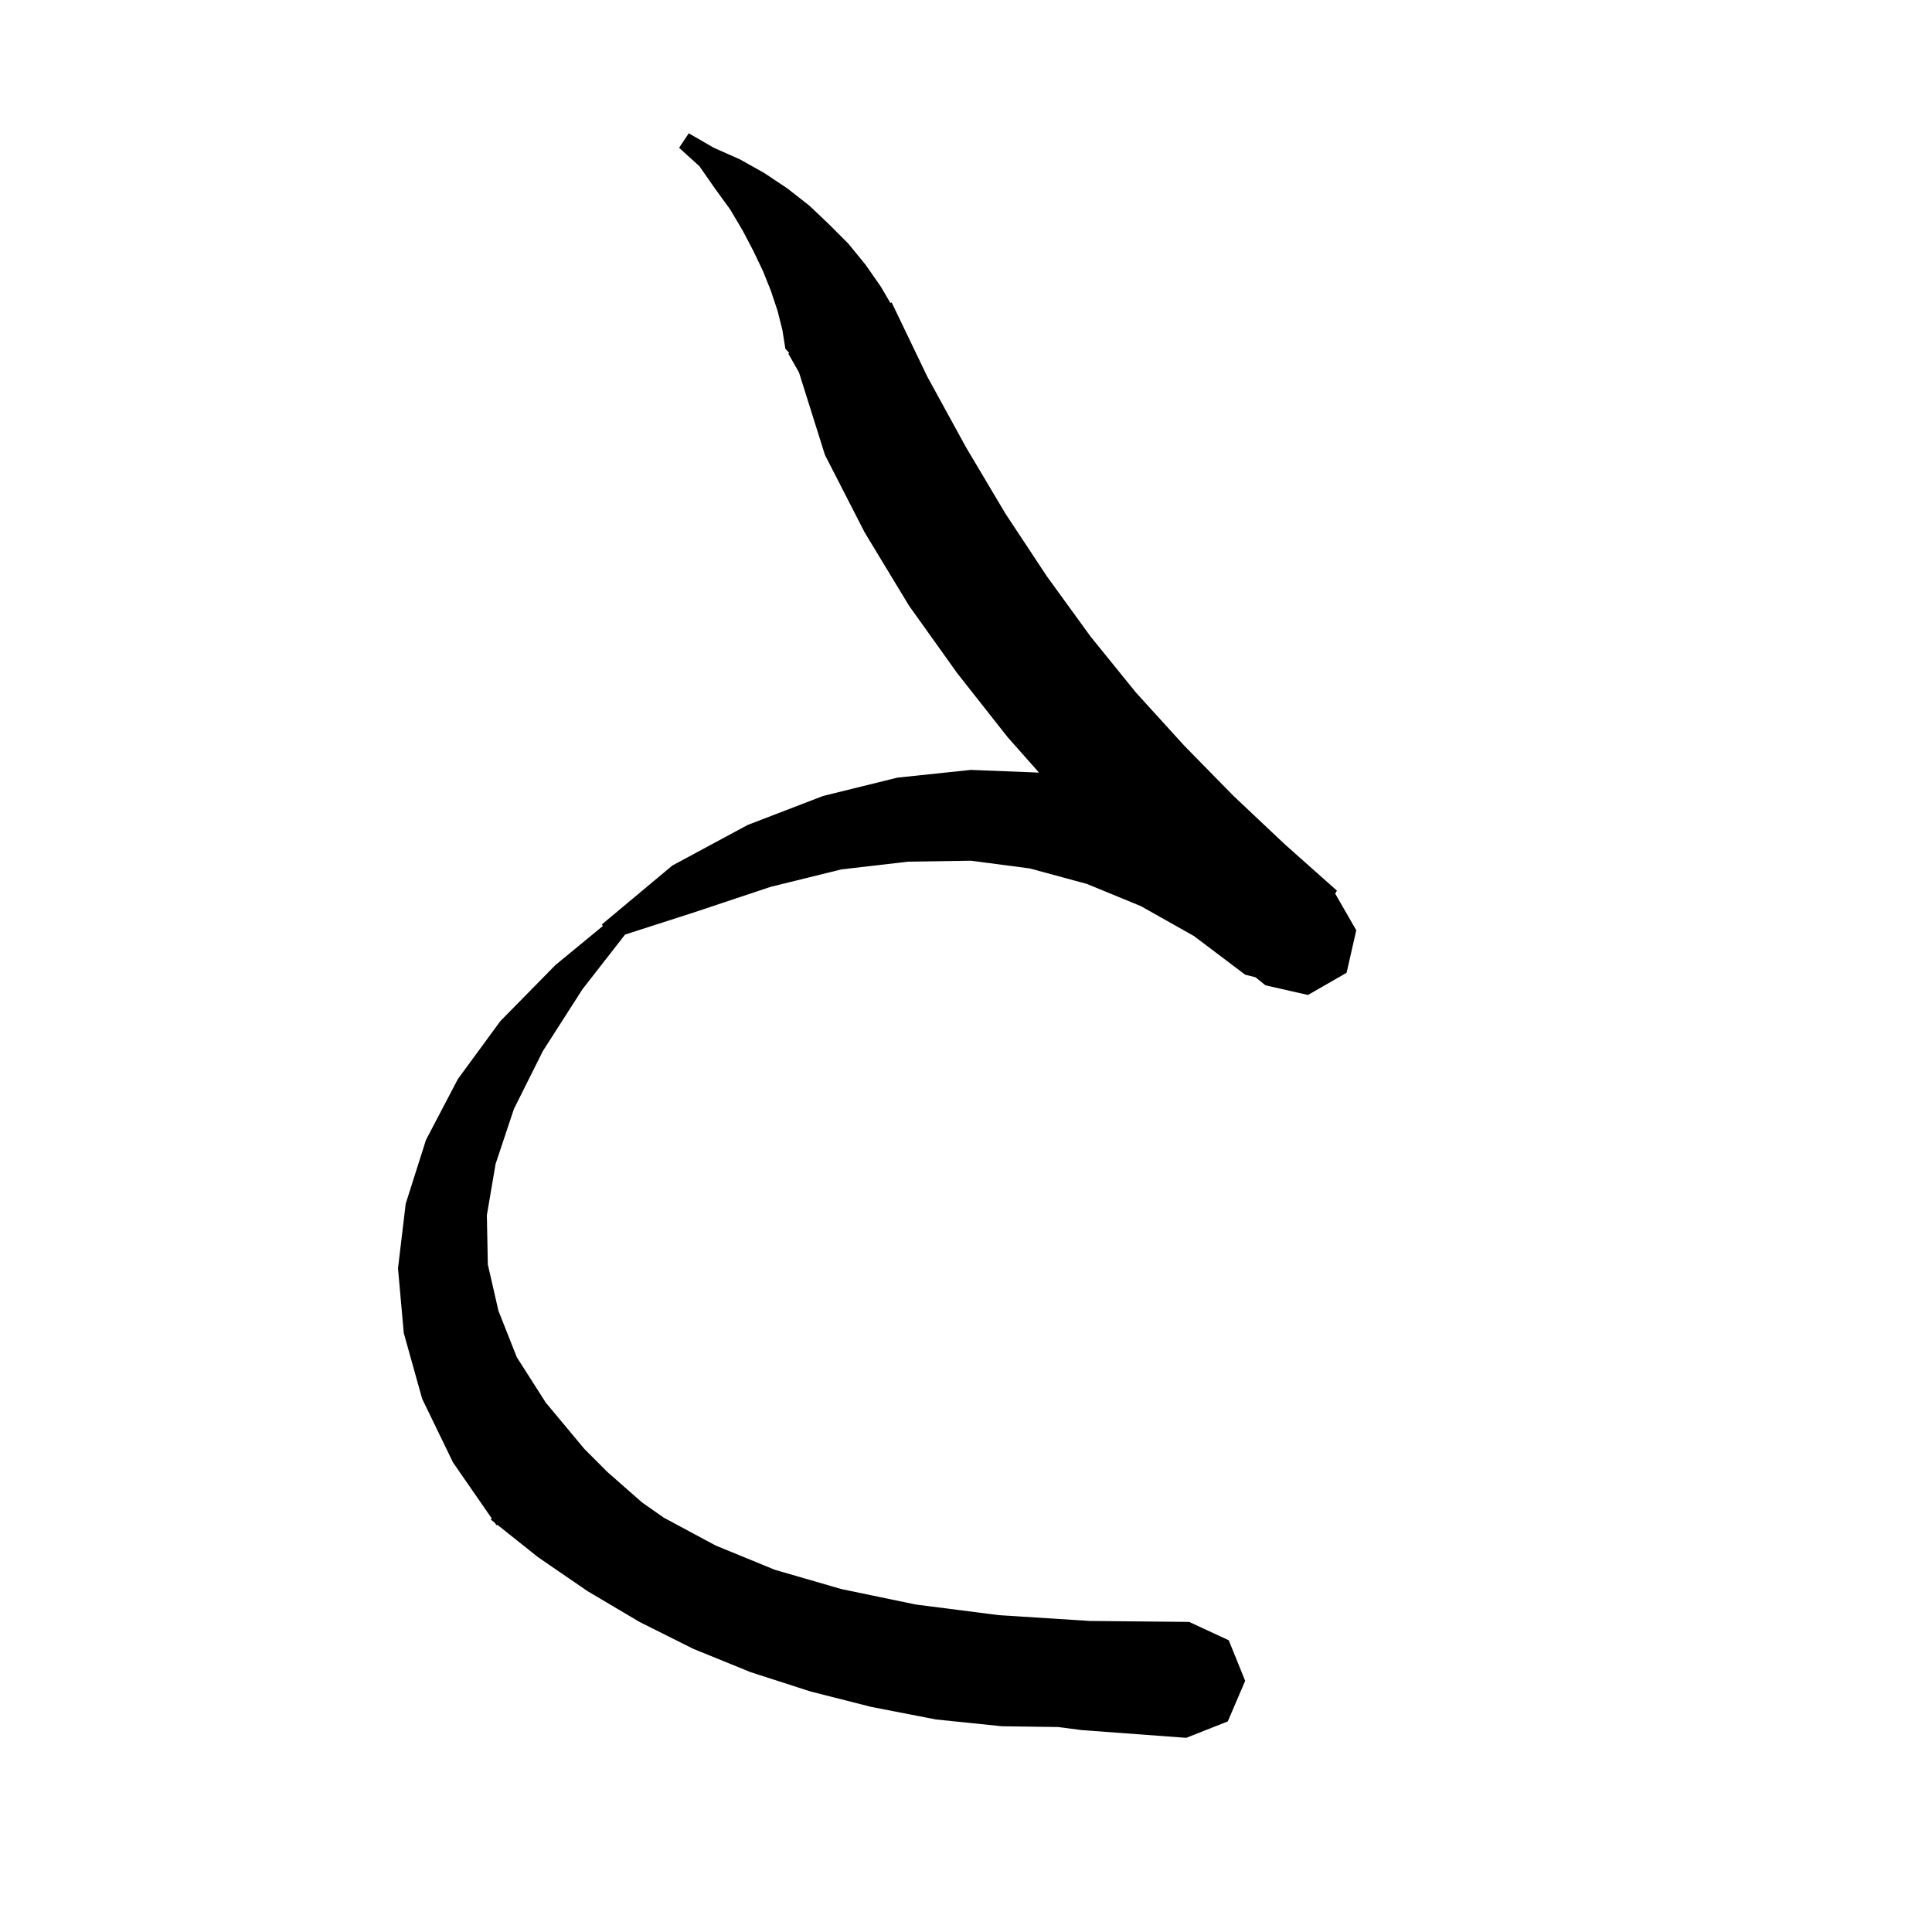 <svg xmlns="http://www.w3.org/2000/svg" xmlns:xlink="http://www.w3.org/1999/xlink" version="1.1" baseProfile="full" viewBox="0 0 200 200" width="200" height="200">
<g fill="black">
<path d="M 109.53 178.782 L 103.7 178.7 L 96.9 178.0 L 90.2 176.7 L 83.9 175.1 L 77.7 173.1 L 71.8 170.7 L 66.2 167.9 L 60.8 164.7 L 55.7 161.2 L 51.474 157.836 L 51.4 157.9 L 51.211 157.627 L 50.8 157.3 L 50.907 157.188 L 46.9 151.4 L 43.7 144.8 L 41.8 138.0 L 41.2 131.3 L 42.0 124.6 L 44.1 118.0 L 47.4 111.7 L 51.8 105.7 L 57.5 99.9 L 62.406 95.859 L 62.3 95.7 L 69.6 89.6 L 77.4 85.4 L 85.2 82.4 L 92.9 80.5 L 100.5 79.7 L 107.556 79.979 L 104.3 76.3 L 99.1 69.7 L 94.1 62.7 L 89.5 55.1 L 85.4 47.1 L 82.709 38.547 L 81.6 36.6 L 81.707 36.547 L 81.3 36.1 L 81.0 34.2 L 80.5 32.2 L 79.8 30.1 L 79.0 28.1 L 78.0 26.0 L 76.9 23.9 L 75.6 21.7 L 74.0 19.5 L 72.4 17.2 L 70.3 15.3 L 71.3 13.8 L 73.9 15.3 L 76.6 16.5 L 79.1 17.9 L 81.5 19.5 L 83.8 21.3 L 85.8 23.2 L 87.8 25.2 L 89.6 27.4 L 91.2 29.7 L 92.171 31.364 L 92.3 31.3 L 96.0 39.0 L 100.0 46.3 L 104.1 53.2 L 108.4 59.7 L 112.9 65.9 L 117.6 71.7 L 122.6 77.2 L 127.7 82.4 L 133.0 87.4 L 138.4 92.2 L 138.217 92.504 L 140.4 96.3 L 139.4 100.7 L 135.4 103.0 L 131.0 102.0 L 129.969 101.167 L 128.9 100.9 L 123.6 96.9 L 118.1 93.8 L 112.5 91.5 L 106.6 89.9 L 100.5 89.1 L 94.0 89.2 L 87.1 90.0 L 79.8 91.8 L 72.0 94.4 L 64.706 96.748 L 60.3 102.4 L 56.2 108.8 L 53.2 114.8 L 51.3 120.5 L 50.4 125.8 L 50.5 130.9 L 51.6 135.7 L 53.5 140.5 L 56.5 145.2 L 60.5 150.0 L 62.9 152.4 L 66.468 155.533 L 68.7 157.1 L 74.1 160.0 L 80.2 162.5 L 87.1 164.5 L 94.8 166.1 L 103.4 167.2 L 112.8 167.8 L 123.1 167.9 L 127.2 169.8 L 128.9 174.0 L 127.1 178.2 L 122.8 179.9 L 112.0 179.1 Z " />
</g>
</svg>
